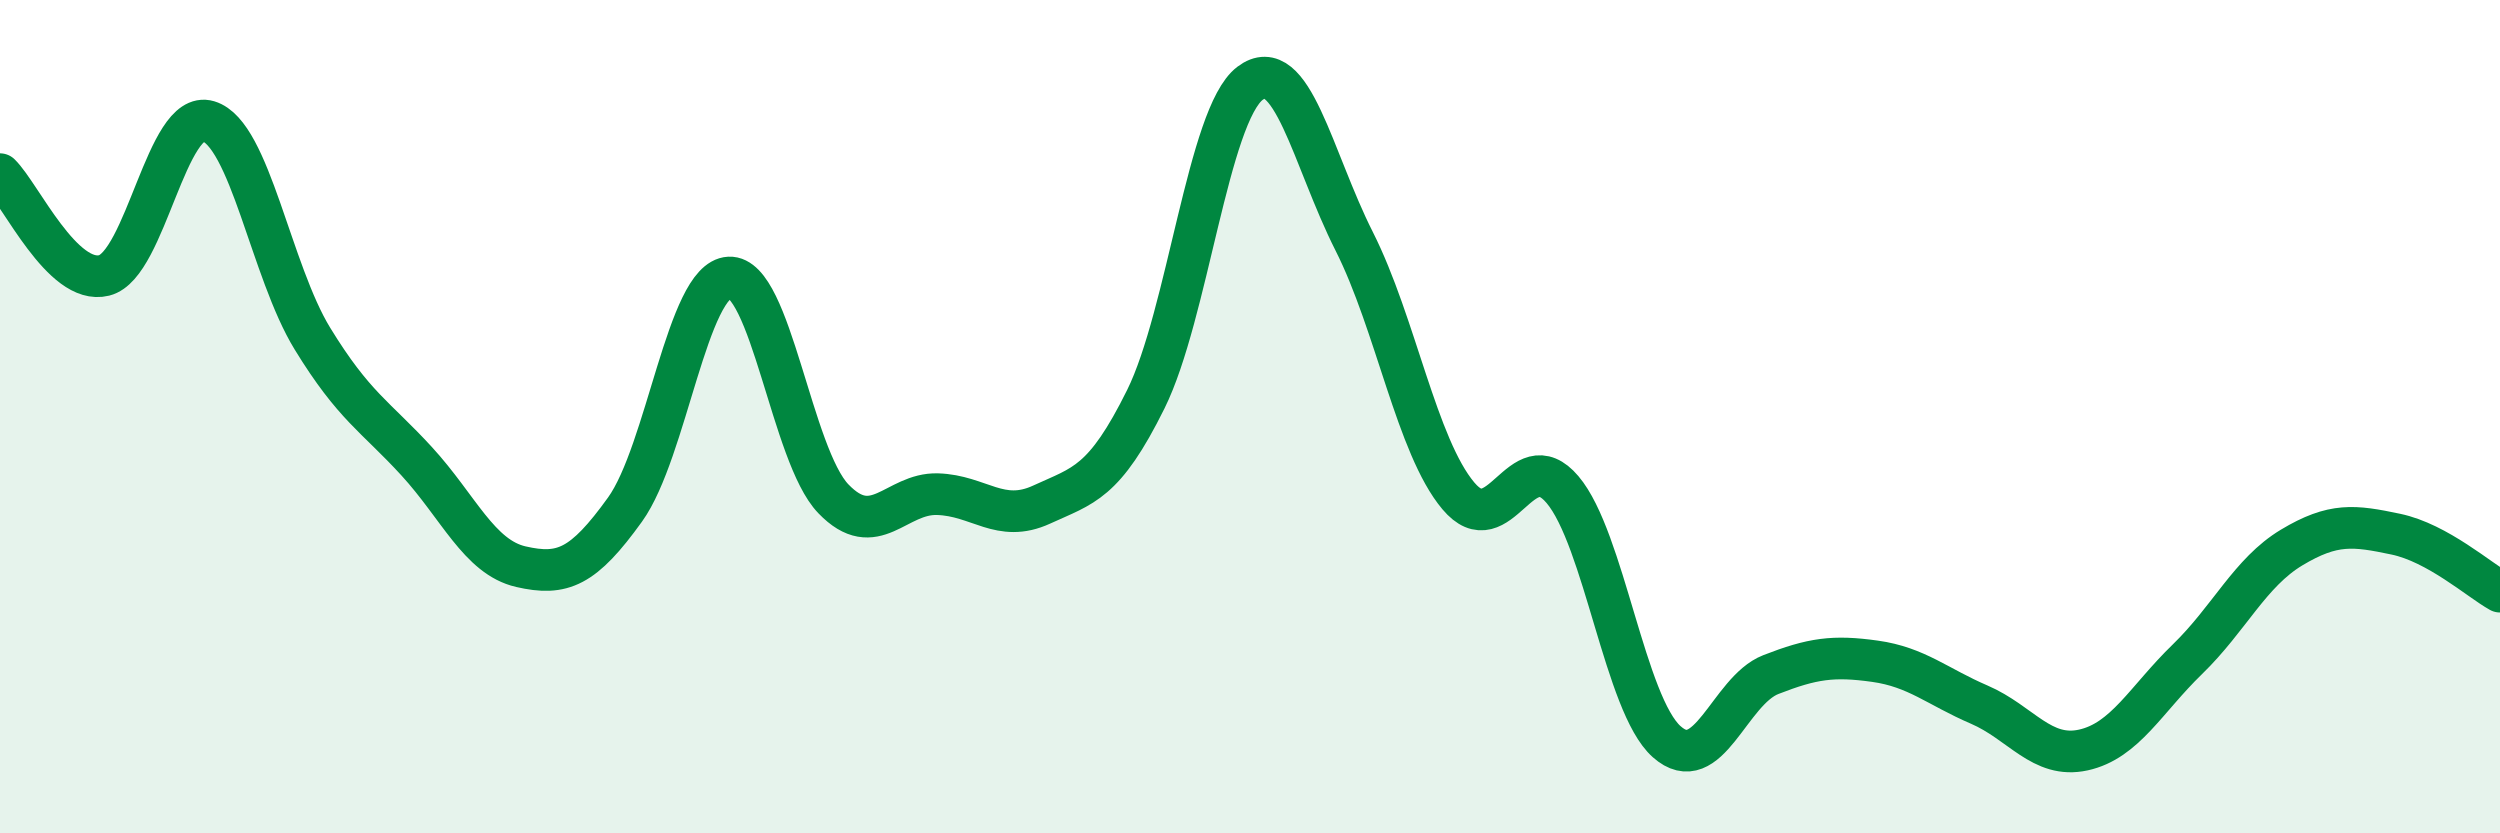 
    <svg width="60" height="20" viewBox="0 0 60 20" xmlns="http://www.w3.org/2000/svg">
      <path
        d="M 0,4.18 C 0.5,4.67 1.5,6.86 2.5,6.61 C 3.5,6.36 4,2.61 5,2.91 C 6,3.21 6.5,6.5 7.5,8.13 C 8.5,9.76 9,9.98 10,11.07 C 11,12.16 11.5,13.37 12.5,13.6 C 13.5,13.83 14,13.62 15,12.23 C 16,10.84 16.5,6.71 17.5,6.66 C 18.5,6.61 19,10.93 20,11.97 C 21,13.01 21.5,11.83 22.5,11.86 C 23.5,11.89 24,12.57 25,12.11 C 26,11.65 26.5,11.6 27.5,9.58 C 28.5,7.56 29,2.76 30,2 C 31,1.24 31.5,3.81 32.5,5.79 C 33.5,7.77 34,10.71 35,11.9 C 36,13.09 36.5,10.57 37.5,11.75 C 38.5,12.93 39,16.91 40,17.8 C 41,18.69 41.5,16.58 42.5,16.19 C 43.5,15.8 44,15.73 45,15.87 C 46,16.01 46.5,16.48 47.5,16.91 C 48.5,17.34 49,18.22 50,18 C 51,17.78 51.5,16.79 52.5,15.82 C 53.5,14.85 54,13.74 55,13.14 C 56,12.54 56.5,12.61 57.5,12.82 C 58.5,13.03 59.5,13.92 60,14.2L60 20L0 20Z"
        fill="#008740"
        opacity="0.1"
        stroke-linecap="round"
        stroke-linejoin="round"
      />
      <path
        d="M 0,4.18 C 0.5,4.67 1.5,6.86 2.5,6.61 C 3.5,6.36 4,2.61 5,2.91 C 6,3.21 6.5,6.5 7.5,8.13 C 8.5,9.76 9,9.98 10,11.07 C 11,12.16 11.5,13.37 12.5,13.6 C 13.5,13.83 14,13.62 15,12.23 C 16,10.84 16.5,6.71 17.5,6.66 C 18.5,6.61 19,10.93 20,11.97 C 21,13.01 21.5,11.83 22.5,11.86 C 23.5,11.89 24,12.57 25,12.11 C 26,11.65 26.5,11.6 27.5,9.58 C 28.5,7.56 29,2.76 30,2 C 31,1.24 31.5,3.81 32.5,5.79 C 33.5,7.77 34,10.71 35,11.9 C 36,13.09 36.5,10.57 37.5,11.75 C 38.5,12.93 39,16.91 40,17.8 C 41,18.69 41.5,16.58 42.5,16.19 C 43.5,15.8 44,15.73 45,15.87 C 46,16.01 46.5,16.48 47.5,16.91 C 48.5,17.34 49,18.22 50,18 C 51,17.78 51.5,16.79 52.5,15.82 C 53.5,14.85 54,13.74 55,13.14 C 56,12.54 56.5,12.61 57.5,12.82 C 58.5,13.03 59.5,13.92 60,14.2"
        stroke="#008740"
        stroke-width="1"
        fill="none"
        stroke-linecap="round"
        stroke-linejoin="round"
      />
    </svg>
  